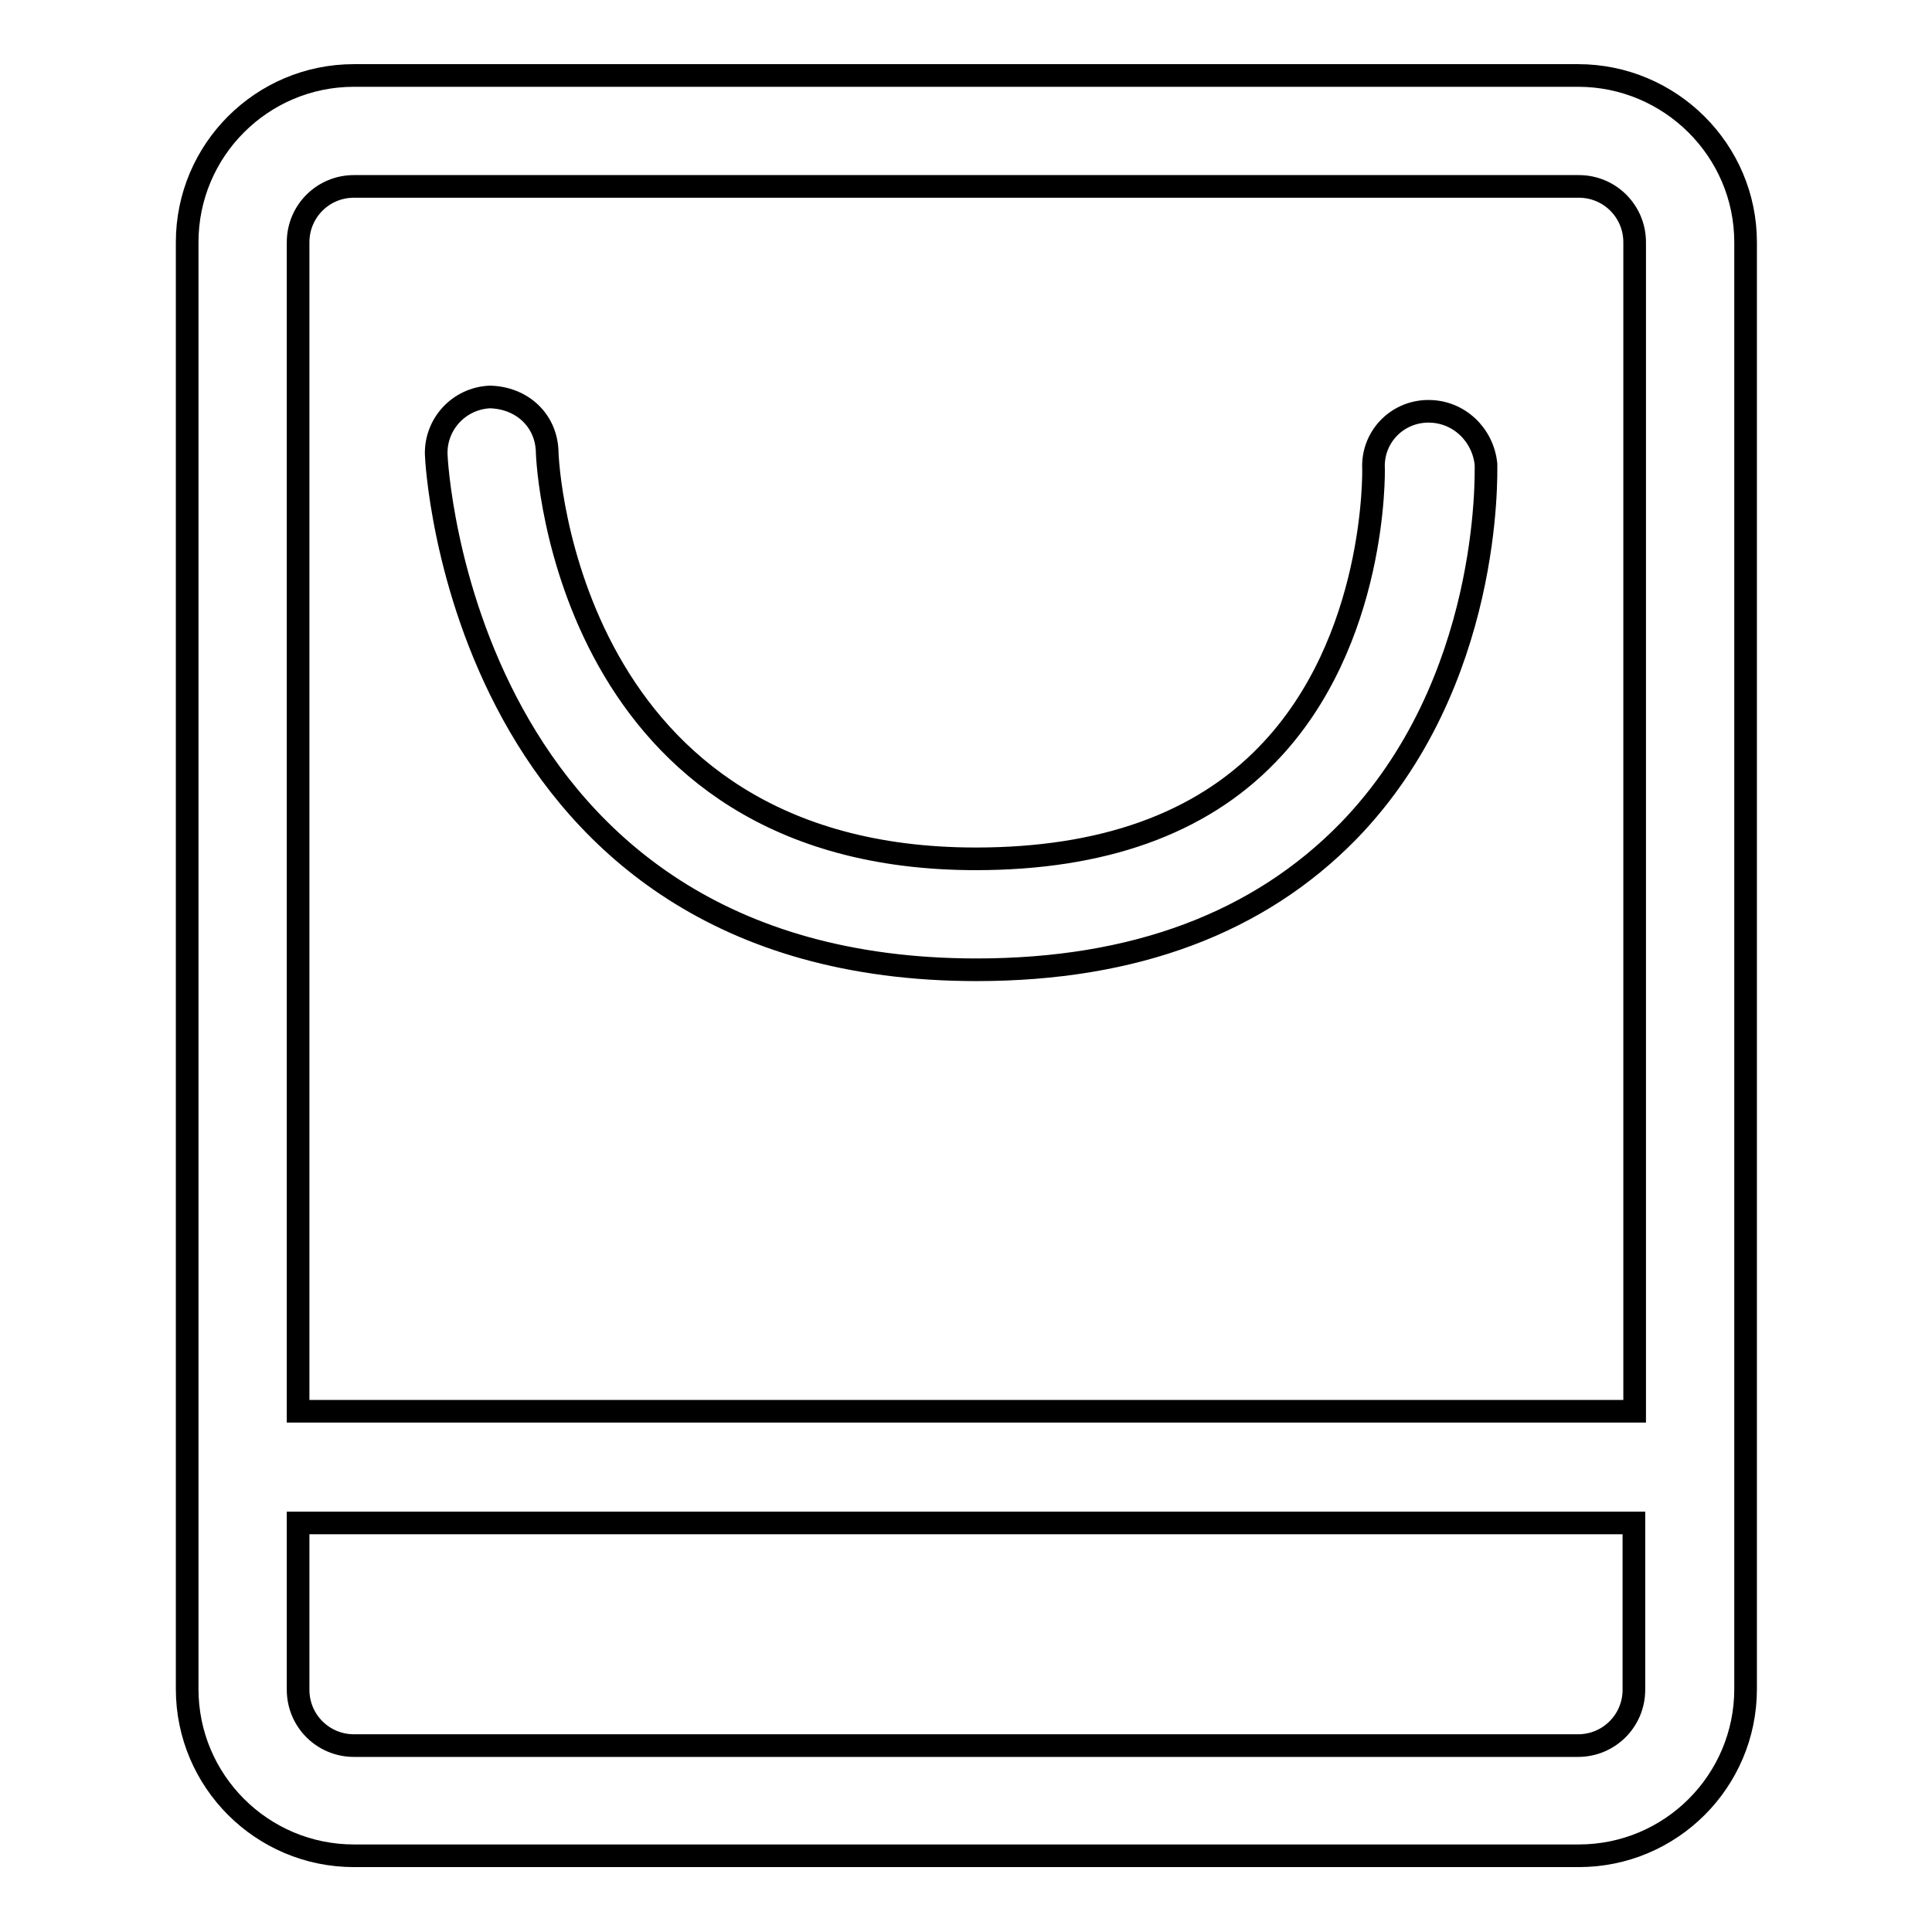 <?xml version="1.0" encoding="utf-8"?>
<!-- Svg Vector Icons : http://www.onlinewebfonts.com/icon -->
<!DOCTYPE svg PUBLIC "-//W3C//DTD SVG 1.1//EN" "http://www.w3.org/Graphics/SVG/1.1/DTD/svg11.dtd">
<svg version="1.1" xmlns="http://www.w3.org/2000/svg" xmlns:xlink="http://www.w3.org/1999/xlink" x="0px" y="0px" viewBox="0 0 256 256" enable-background="new 0 0 256 256" xml:space="preserve">
<g> <path stroke-width="3" fill-opacity="0" stroke="#000000"  d="M209.1,10H46.9c-12.2,0-22.1,9.9-22.1,22.1v191.7c0,12.2,9.9,22.1,22.1,22.1h162.3 c12.2,0,22.1-9.9,22.1-22.1V32.1C231.3,19.9,221.3,10,209.1,10z M216.5,223.9c0,4.1-3.3,7.4-7.4,7.4H46.9c-4.1,0-7.4-3.3-7.4-7.4 v-22.1h177V223.9L216.5,223.9z M216.5,187h-177V32.1c0-4.1,3.3-7.4,7.4-7.4h162.3c4.1,0,7.4,3.3,7.4,7.4V187L216.5,187z  M189.3,54.5c-0.1,0-0.1,0-0.2,0c-4.1,0.1-7.3,3.5-7.1,7.6c0,0.2,0.5,22.9-14.1,37.9c-8.9,9.2-21.9,13.8-38.6,13.8 c-54,0-56.8-51.9-56.8-54.1c-0.2-4.1-3.4-7-7.6-7.1c-4.1,0.2-7.2,3.6-7.1,7.6c0,0.7,3.2,68.3,71.6,68.3c20.9,0,37.4-6.2,49.3-18.4 c19-19.6,18.2-47.4,18.2-48.6C196.5,57.6,193.3,54.5,189.3,54.5z"/></g>
</svg>